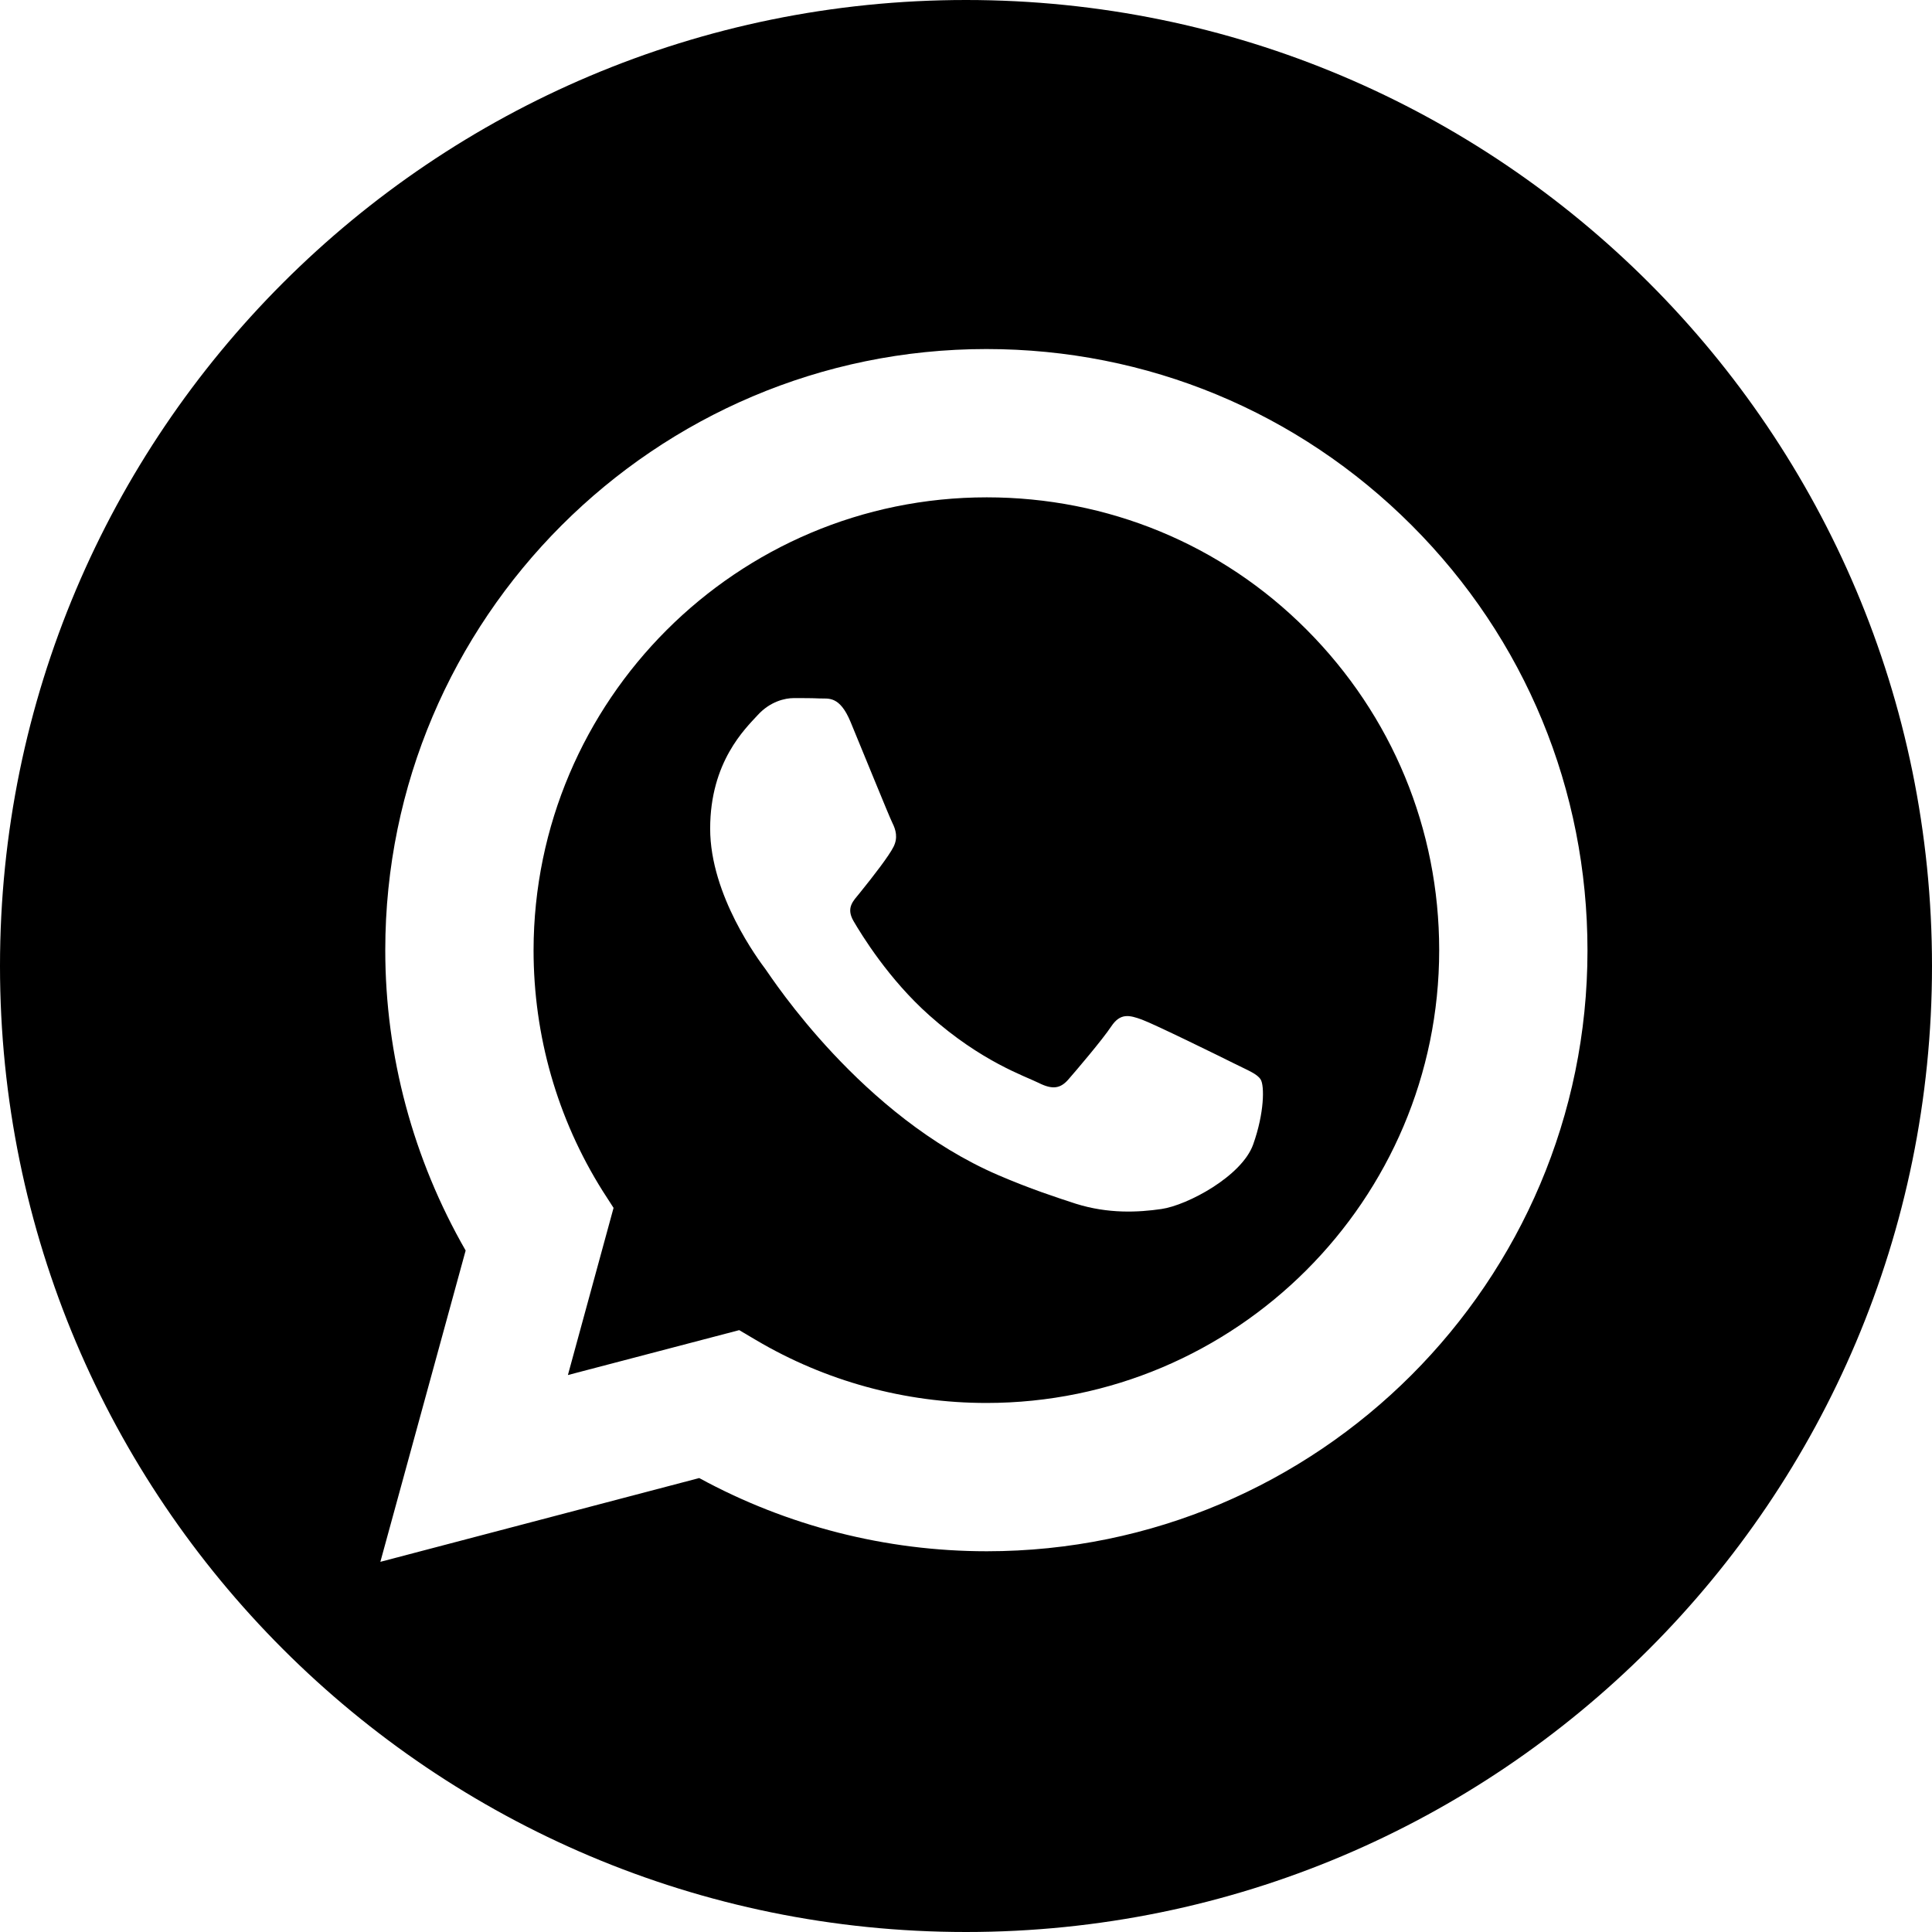 <?xml version="1.0" encoding="utf-8"?>
<!-- Generator: Adobe Illustrator 18.0.0, SVG Export Plug-In . SVG Version: 6.00 Build 0)  -->
<!DOCTYPE svg PUBLIC "-//W3C//DTD SVG 1.1//EN" "http://www.w3.org/Graphics/SVG/1.1/DTD/svg11.dtd">
<svg version="1.1" id="Capa_1" xmlns="http://www.w3.org/2000/svg" xmlns:xlink="http://www.w3.org/1999/xlink" x="0px" y="0px"
	 viewBox="0 0 512 512" enable-background="new 0 0 512 512" xml:space="preserve">
<path d="M256,0C114.6,0,0,114.6,0,256s114.6,256,256,256s256-114.6,256-256S397.4,0,256,0z M261.5,411.1
	C261.4,411.1,261.5,411.1,261.5,411.1L261.5,411.1c-26.7,0-52.9-6.7-76.2-19.4l-84.5,22.2l22.6-82.5c-13.9-24.2-21.3-51.6-21.3-79.6
	c0-87.8,71.5-159.3,159.3-159.3c42.6,0,82.6,16.6,112.7,46.7c30.1,30.1,46.6,70.1,46.6,112.7C420.7,339.7,349.3,411.1,261.5,411.1z"
	/>
<path d="M261.5,131.8c-66.2,0-120,53.8-120.1,120c0,22.7,6.3,44.7,18.3,63.8l2.9,4.5l-12.1,44.3l45.4-11.9l4.4,2.6
	c18.4,10.9,39.5,16.7,61.1,16.7h0c66.1,0,120-53.8,120-120c0-32.1-12.5-62.2-35.1-84.9S293.5,131.8,261.5,131.8z M332.1,303.3
	c-3,8.4-17.4,16.1-24.3,17.1c-6.2,0.9-14.1,1.3-22.7-1.4c-5.2-1.7-12-3.9-20.6-7.6c-36.2-15.6-59.8-52-61.6-54.5
	c-1.8-2.4-14.7-19.6-14.7-37.3c0-17.7,9.3-26.5,12.6-30.1c3.3-3.6,7.2-4.5,9.6-4.5s4.8,0,6.9,0.1c2.2,0.1,5.2-0.8,8.1,6.2
	c3,7.2,10.2,25,11.1,26.8c0.9,1.8,1.5,3.9,0.3,6.3c-1.2,2.4-5.2,7.6-9,12.3c-1.6,2-3.7,3.8-1.6,7.4c2.1,3.6,9.3,15.4,20.1,25
	c13.8,12.3,25.4,16.1,29,17.9c3.6,1.8,5.7,1.5,7.8-0.9c2.1-2.4,9-10.5,11.4-14.1c2.4-3.6,4.8-3,8.1-1.8c3.3,1.2,21,9.9,24.6,11.7
	c3.6,1.8,6,2.7,6.9,4.2C335.1,287.7,335.1,294.9,332.1,303.3z"/>
</svg>